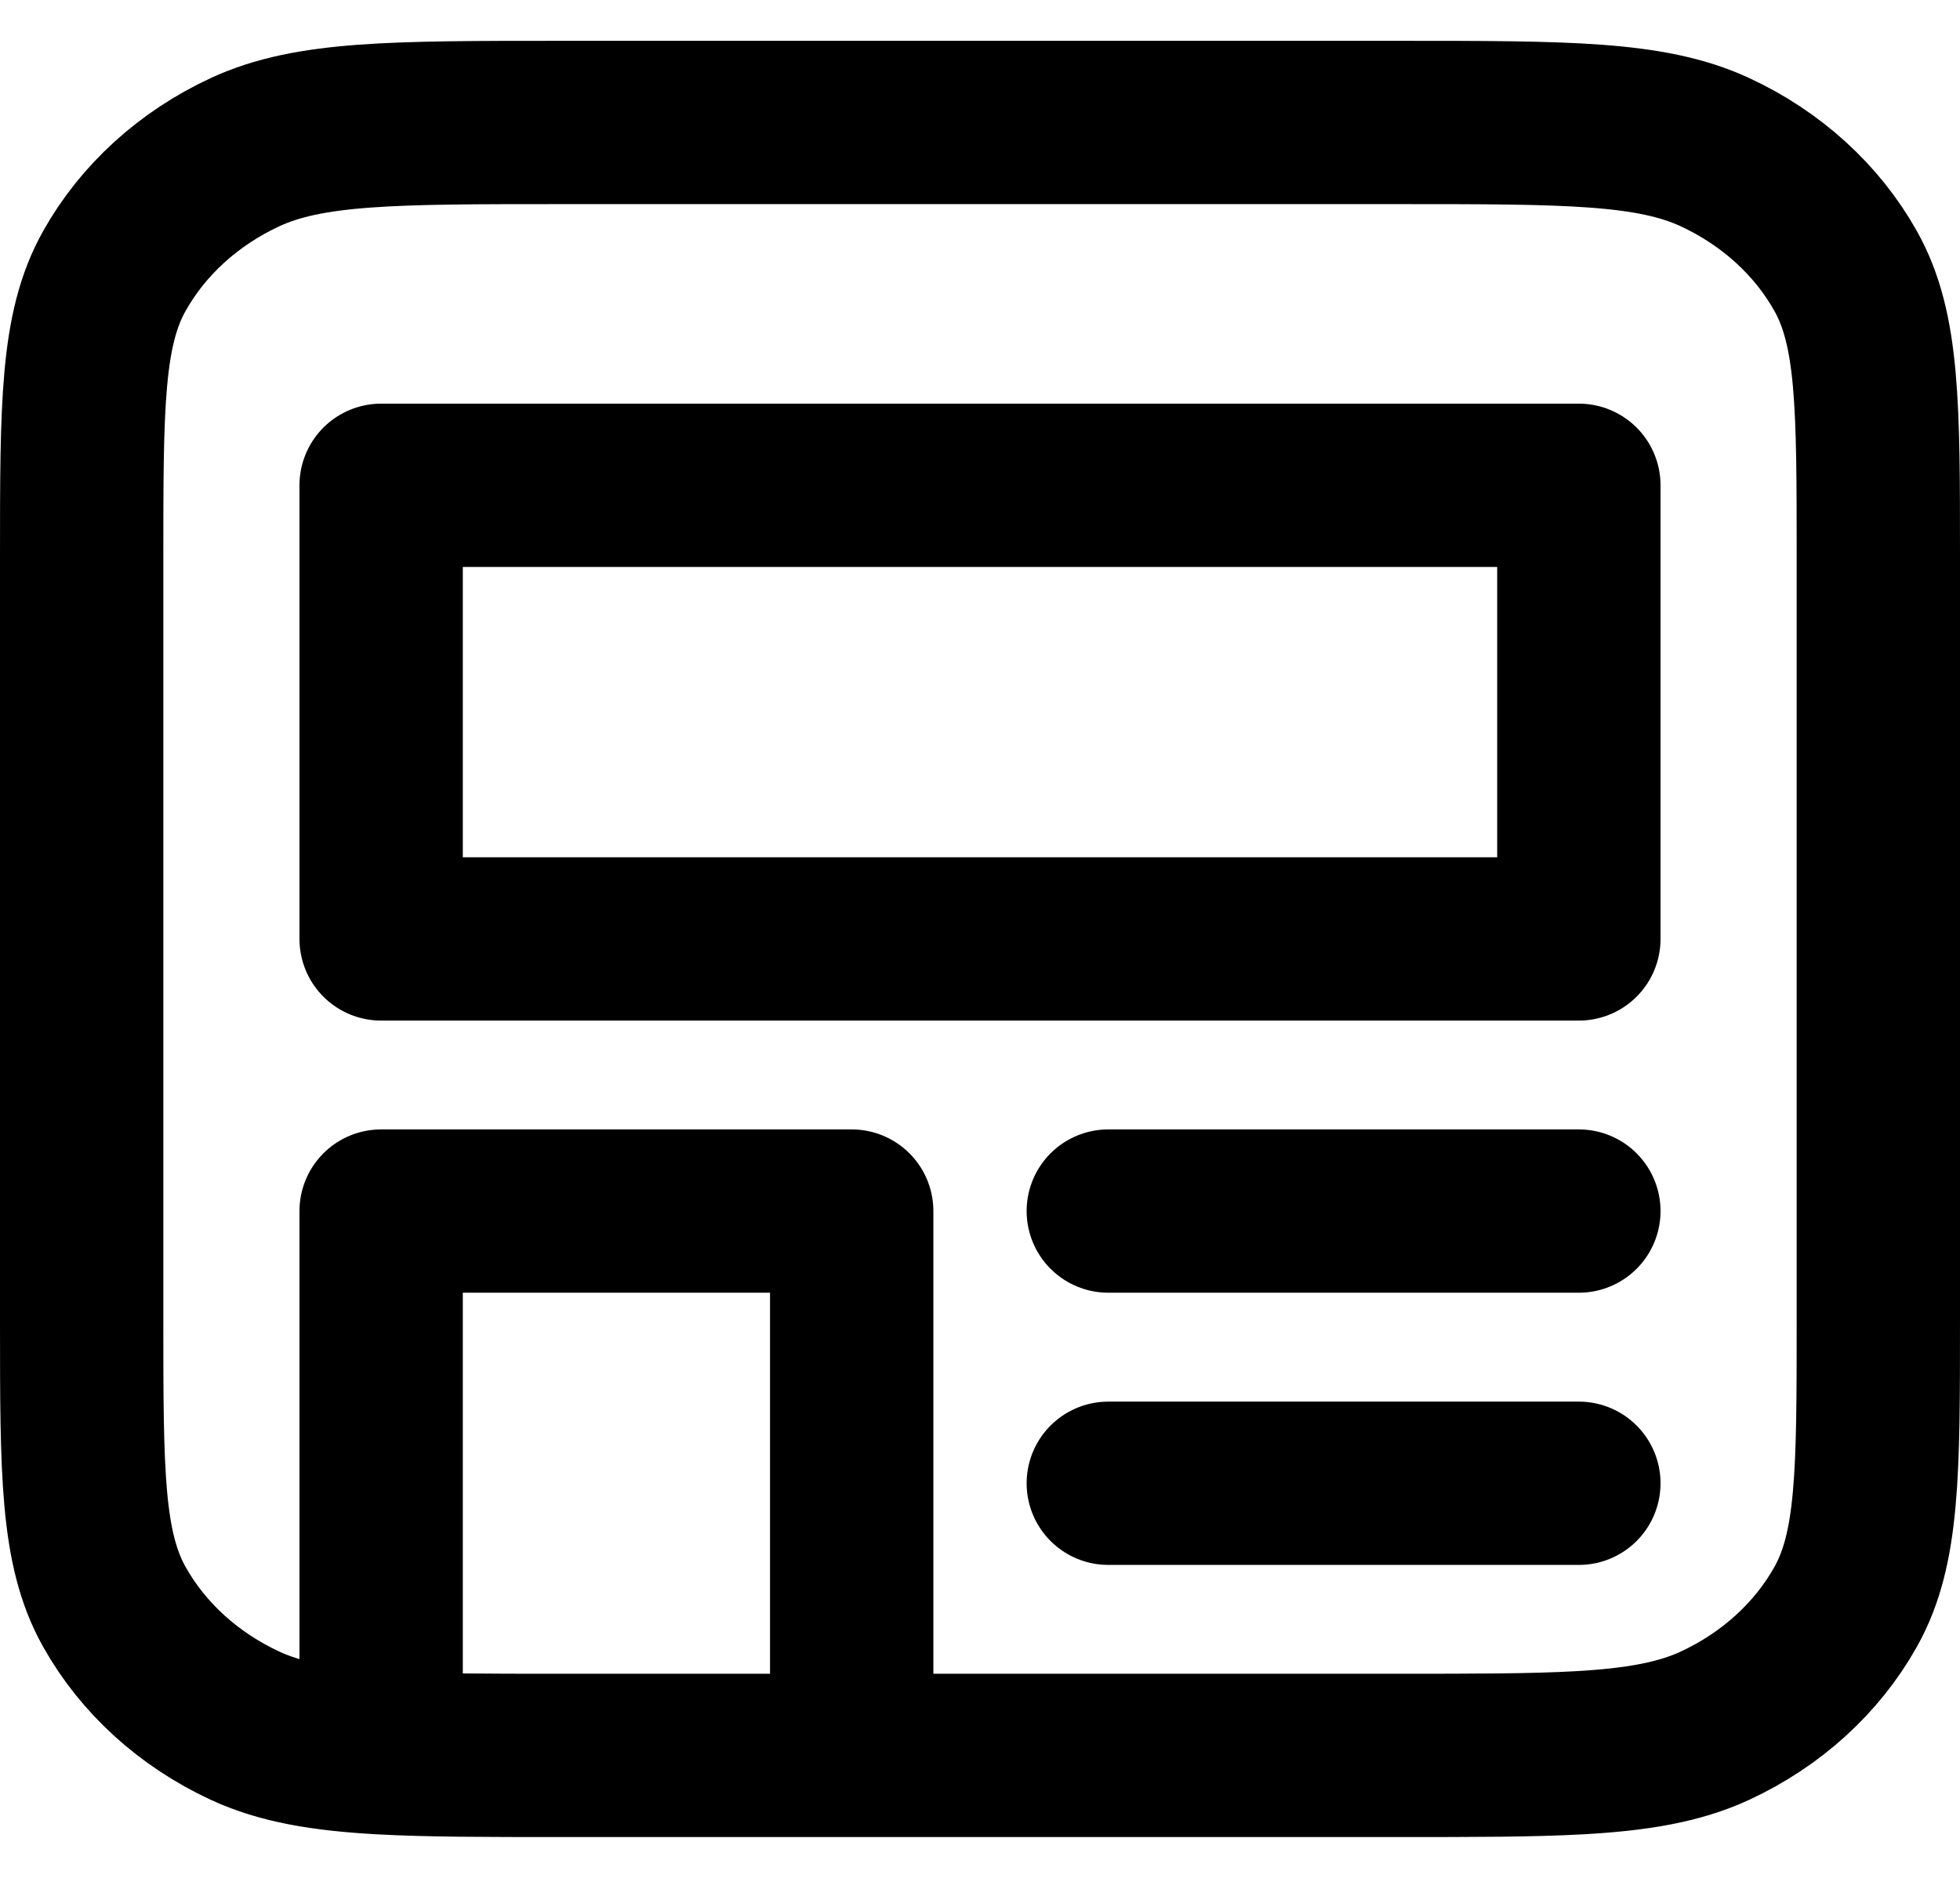 <svg width="24" height="23" viewBox="0 0 24 23" fill="none" xmlns="http://www.w3.org/2000/svg">
<path d="M4.667 21.468C5.243 21.5 5.953 21.5 6.867 21.5H10.429M4.667 21.468C3.948 21.428 3.437 21.338 3.002 21.137C2.312 20.817 1.751 20.307 1.4 19.68C1 18.967 1 18.034 1 16.167V6.833C1 4.966 1 4.033 1.4 3.32C1.751 2.693 2.312 2.183 3.002 1.863C3.786 1.5 4.813 1.5 6.867 1.5H17.133C19.187 1.5 20.214 1.5 20.998 1.863C21.688 2.183 22.249 2.693 22.6 3.32C23 4.033 23 4.966 23 6.833V16.167C23 18.034 23 18.967 22.6 19.68C22.249 20.307 21.688 20.817 20.998 21.137C20.562 21.338 20.052 21.428 19.333 21.468C18.757 21.5 18.047 21.5 17.133 21.5H10.429M4.667 21.468V14.833H10.429V21.5M13.571 14.833H19.333M13.571 18.167H19.333M4.667 5.944H19.333V11.5H4.667V5.944Z" stroke="black" stroke-width="2" stroke-linecap="round" stroke-linejoin="round"/>
</svg>
